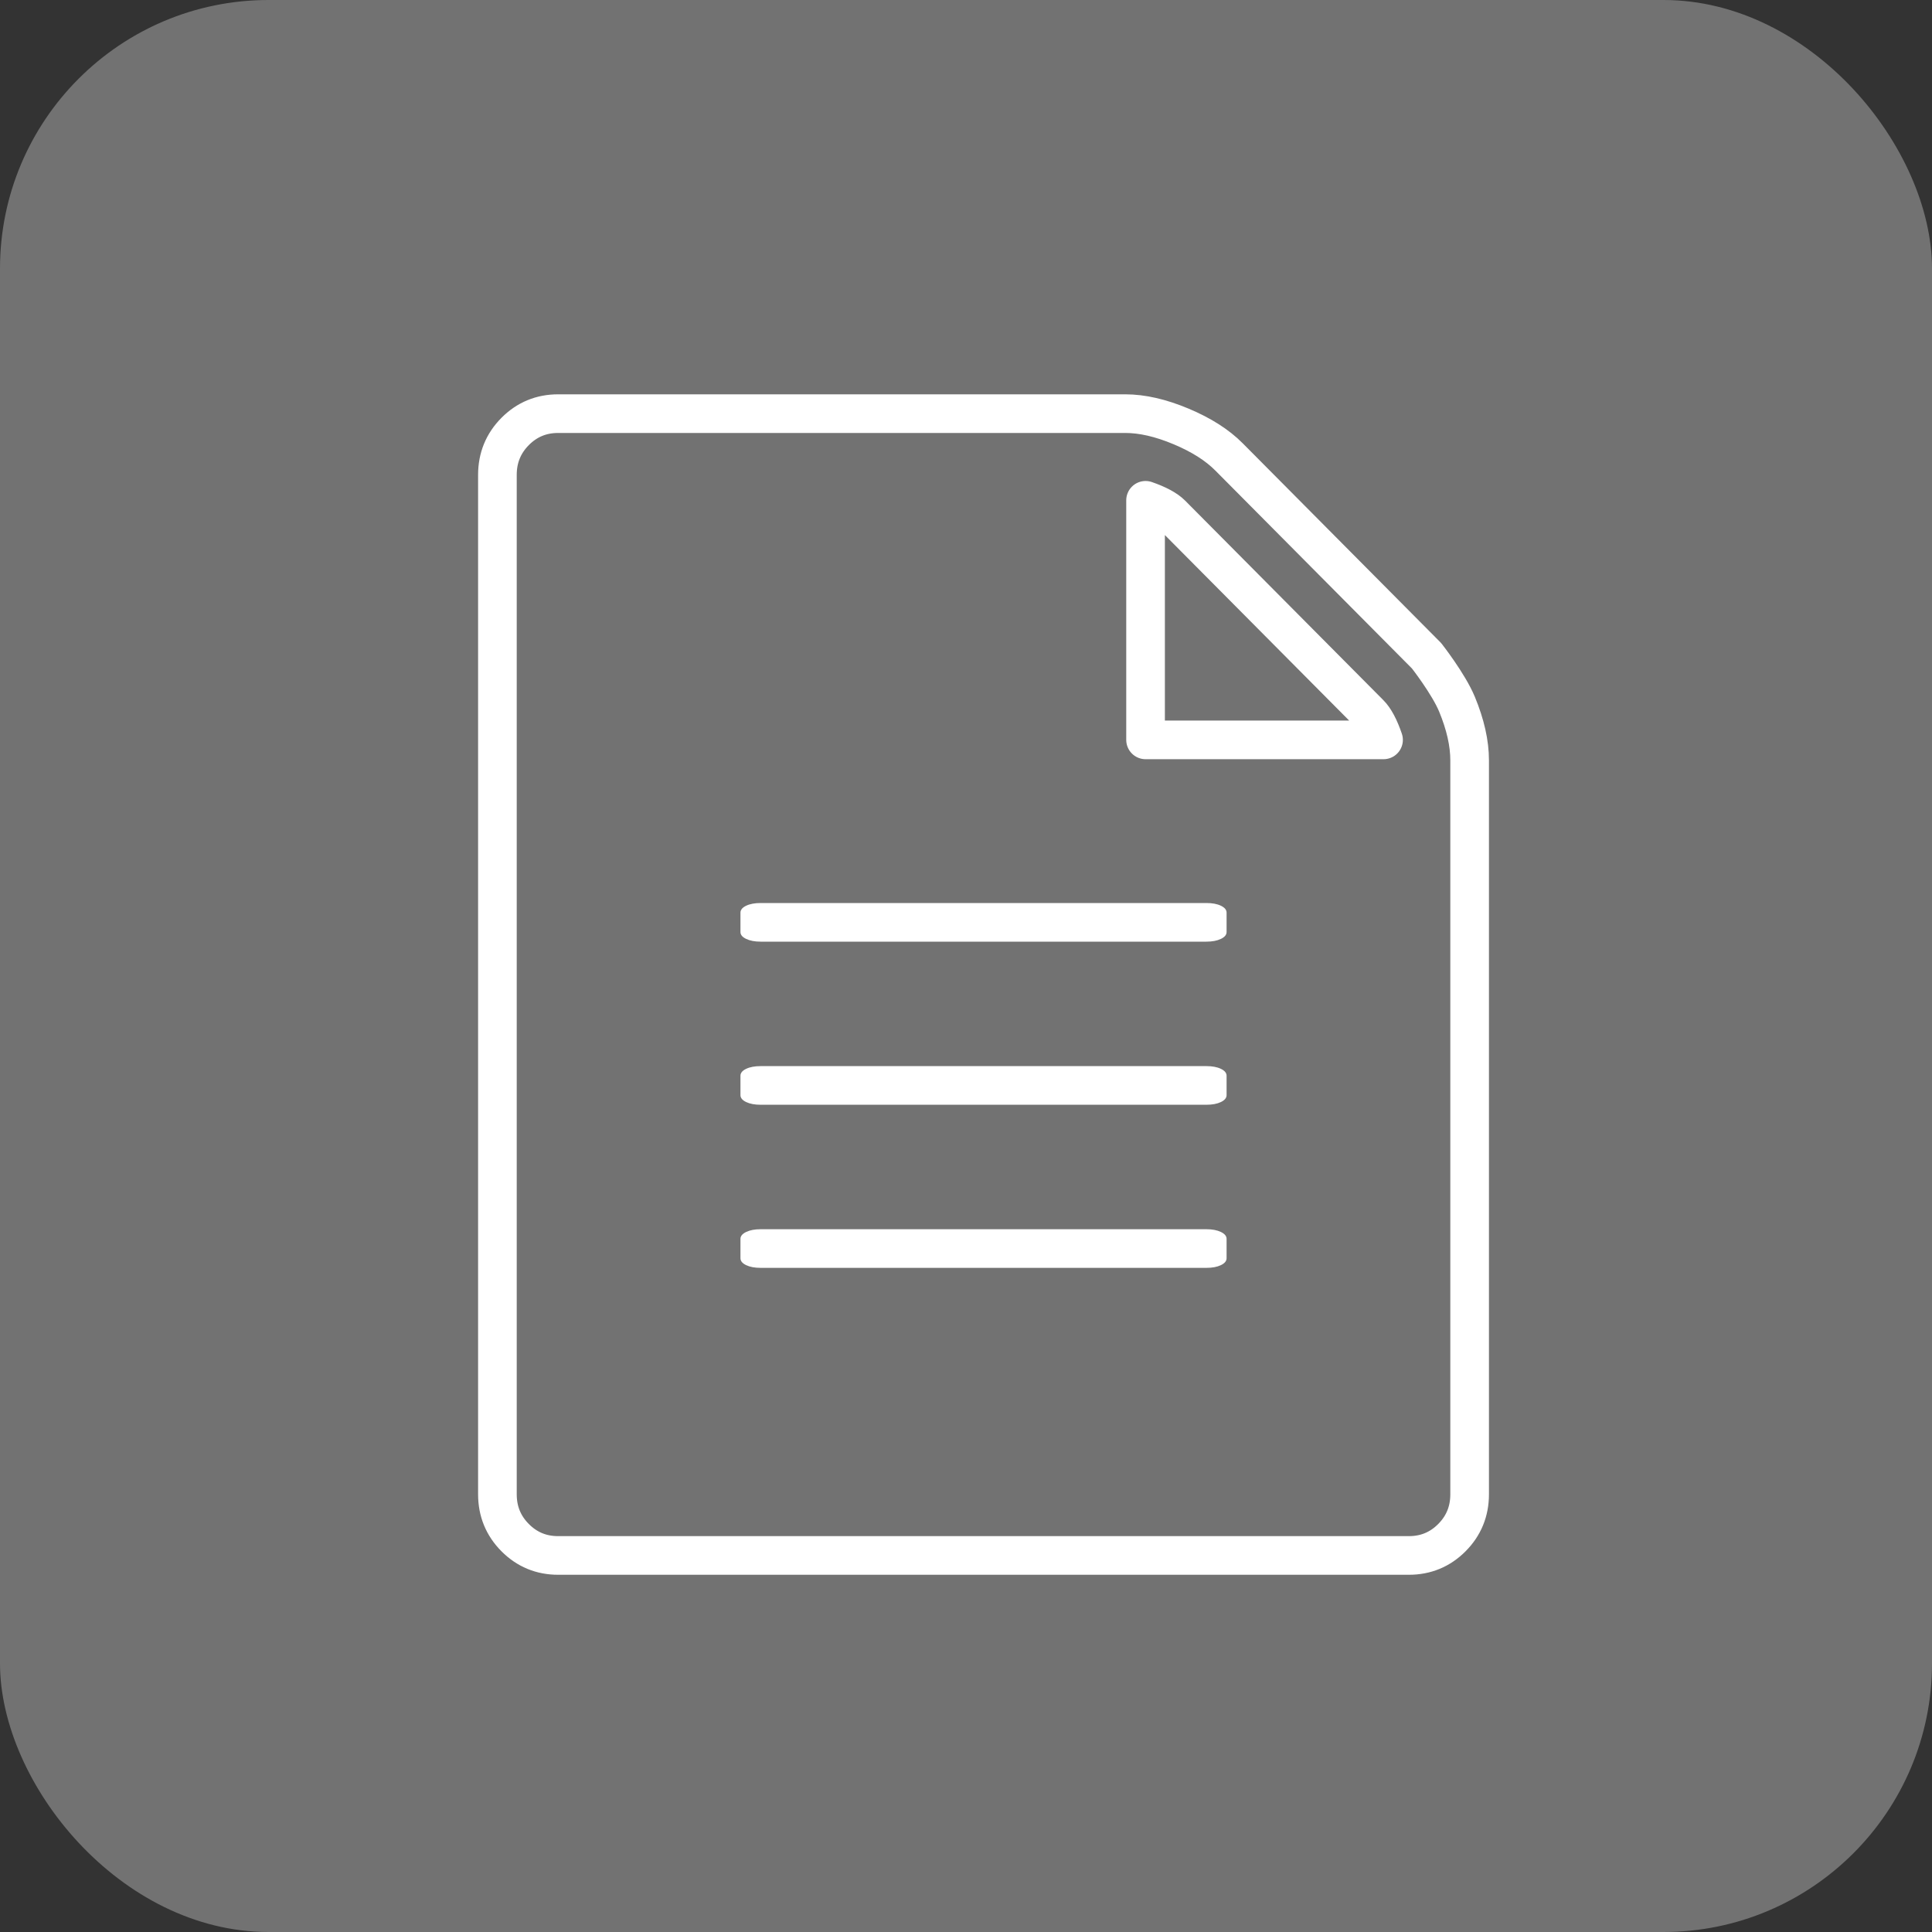 <?xml version="1.0" encoding="UTF-8" standalone="no"?>
<svg width="50px" height="50px" viewBox="0 0 50 50" version="1.1" xmlns="http://www.w3.org/2000/svg" xmlns:xlink="http://www.w3.org/1999/xlink">
    <rect x="0" y="0" width="50" height="50" fill="#333333" stroke="none"/>
    <!-- Generator: sketchtool 3.6.1 (26313) - http://www.bohemiancoding.com/sketch -->
    <title>Todays Posts</title>
    <desc>Created with sketchtool.</desc>
    <defs></defs>
    <g id="FINAL" stroke="none" stroke-width="1" fill="none" fill-rule="evenodd">
        <g id="Universal-Icons" transform="translate(-36, -129)">
            <g id="Todays-Posts" transform="translate(36, 129)">
                <rect id="Rectangle-47-Copy" fill="#727272" x="0" y="0" width="50" height="50" rx="6.951"></rect>
                <g id="Group" transform="translate(12, 10)">
                    <path d="M24.92,6.972 C24.92,6.972 25.488,7.697 25.707,8.225 C25.925,8.753 26.034,9.236 26.034,9.676 L26.034,28.672 C26.034,29.112 25.881,29.486 25.576,29.793 C25.27,30.101 24.898,30.255 24.462,30.255 L2.445,30.255 C2.008,30.255 1.637,30.101 1.331,29.793 C1.026,29.486 0.873,29.112 0.873,28.672 L0.873,2.289 C0.873,1.849 1.026,1.475 1.331,1.167 C1.637,0.859 2.008,0.705 2.445,0.705 L17.123,0.705 C17.56,0.705 18.04,0.815 18.564,1.035 C19.089,1.255 19.504,1.519 19.809,1.827 L24.92,6.972 Z" id="Type-something" stroke="#FFFFFF" stroke-linecap="round" stroke-linejoin="round"></path>
                    <path d="M17.647,9.148 L23.806,9.148 C23.697,8.829 23.577,8.604 23.446,8.472 L18.319,3.311 C18.188,3.179 17.964,3.058 17.647,2.948 L17.647,9.148 Z" id="Path" stroke="#FFFFFF" stroke-linecap="round" stroke-linejoin="round"></path>
                    <path d="M19.22,21.812 C19.373,21.812 19.498,21.836 19.596,21.883 C19.695,21.93 19.744,21.99 19.744,22.062 L19.744,22.562 C19.744,22.635 19.695,22.695 19.596,22.742 C19.498,22.789 19.373,22.812 19.22,22.812 L7.687,22.812 C7.534,22.812 7.409,22.789 7.311,22.742 C7.212,22.695 7.163,22.635 7.163,22.562 L7.163,22.062 C7.163,21.99 7.212,21.93 7.311,21.883 C7.409,21.836 7.534,21.812 7.687,21.812 L19.22,21.812 Z" id="Path" fill="#FFFFFF"></path>
                    <path d="M19.22,17.591 C19.373,17.591 19.498,17.614 19.596,17.661 C19.695,17.708 19.744,17.768 19.744,17.841 L19.744,18.341 C19.744,18.414 19.695,18.474 19.596,18.521 C19.498,18.568 19.373,18.591 19.22,18.591 L7.687,18.591 C7.534,18.591 7.409,18.568 7.311,18.521 C7.212,18.474 7.163,18.414 7.163,18.341 L7.163,17.841 C7.163,17.768 7.212,17.708 7.311,17.661 C7.409,17.614 7.534,17.591 7.687,17.591 L19.22,17.591 Z" id="Path" fill="#FFFFFF"></path>
                    <path d="M7.163,13.62 C7.163,13.547 7.212,13.487 7.311,13.44 C7.409,13.393 7.534,13.37 7.687,13.37 L19.22,13.37 C19.373,13.37 19.498,13.393 19.596,13.44 C19.695,13.487 19.744,13.547 19.744,13.62 L19.744,14.12 C19.744,14.193 19.695,14.252 19.596,14.299 C19.498,14.346 19.373,14.37 19.22,14.37 L7.687,14.37 C7.534,14.37 7.409,14.346 7.311,14.299 C7.212,14.252 7.163,14.193 7.163,14.12 L7.163,13.62 Z" id="Path" fill="#FFFFFF"></path>
                </g>
            </g>
        </g>
    </g>
</svg>